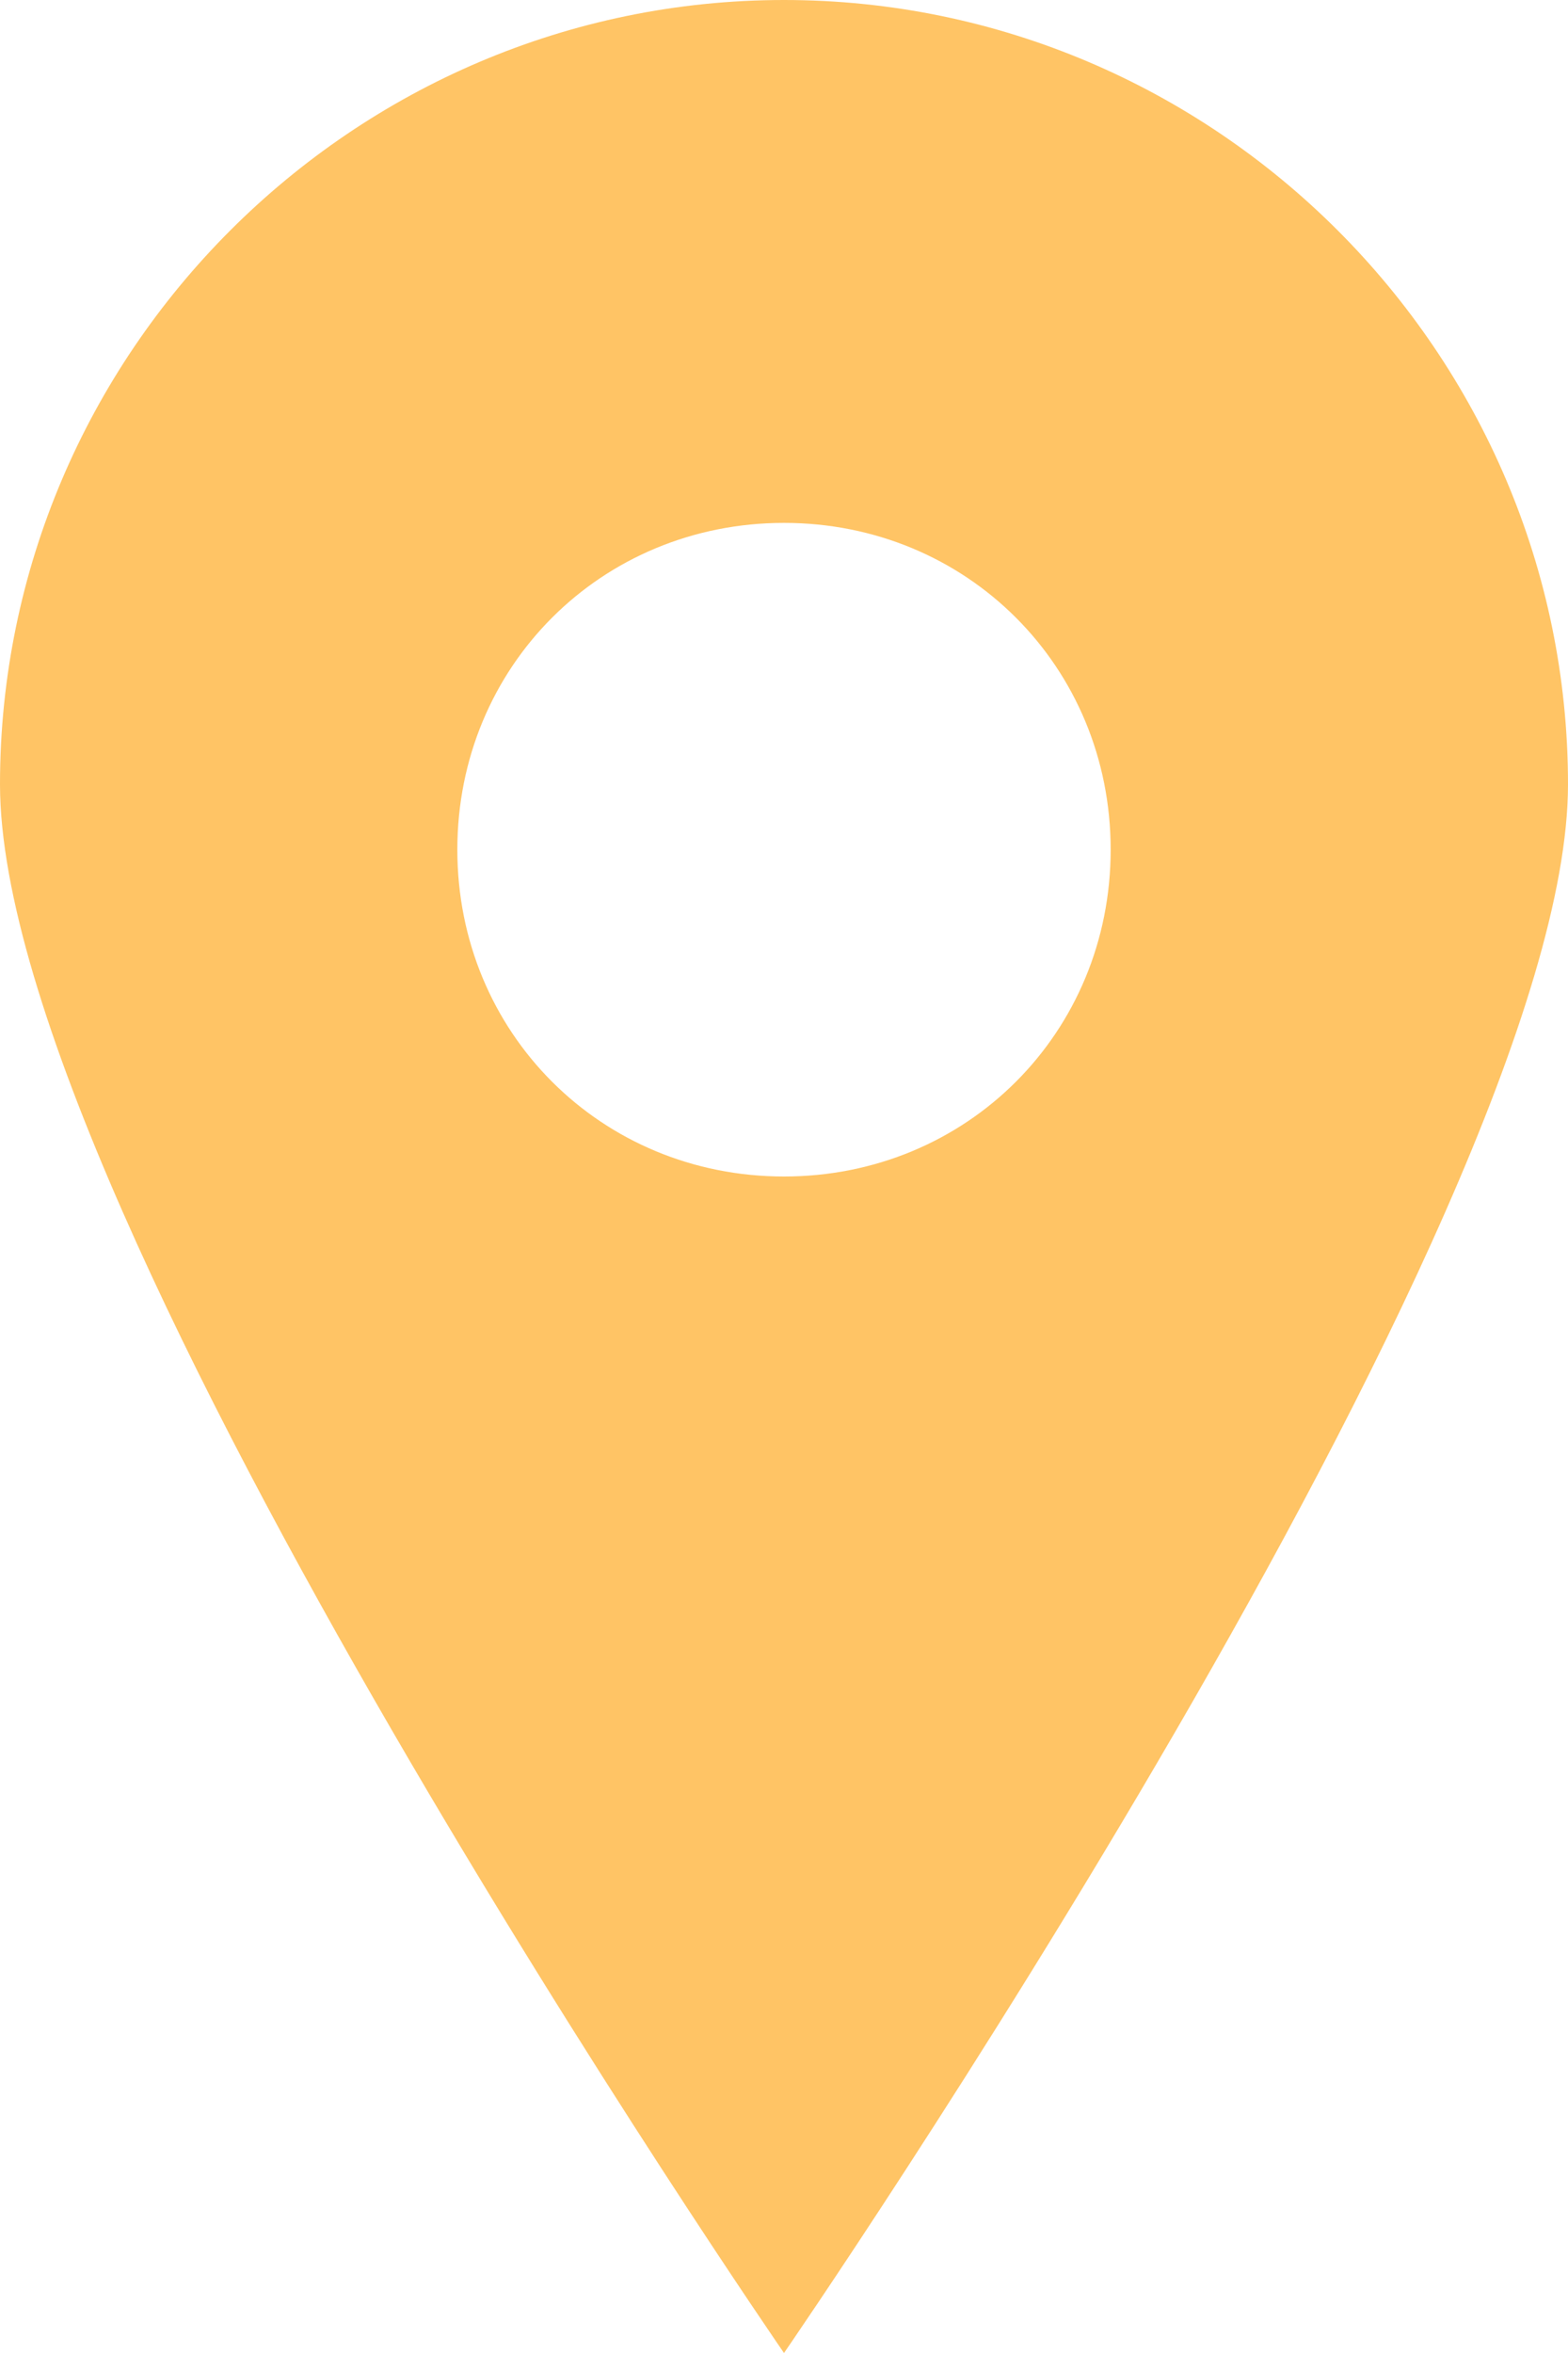 <svg data-name="レイヤー_1" xmlns="http://www.w3.org/2000/svg" width="24" height="36"><path d="M12 0C5.4 0 0 5.4 0 12s12 24 12 24 12-17.4 12-24S18.6 0 12 0Zm0 18c-2.8 0-5-2.2-5-5s2.2-5 5-5 5 2.2 5 5-2.2 5-5 5Z" fill="#ffc465"/></svg>